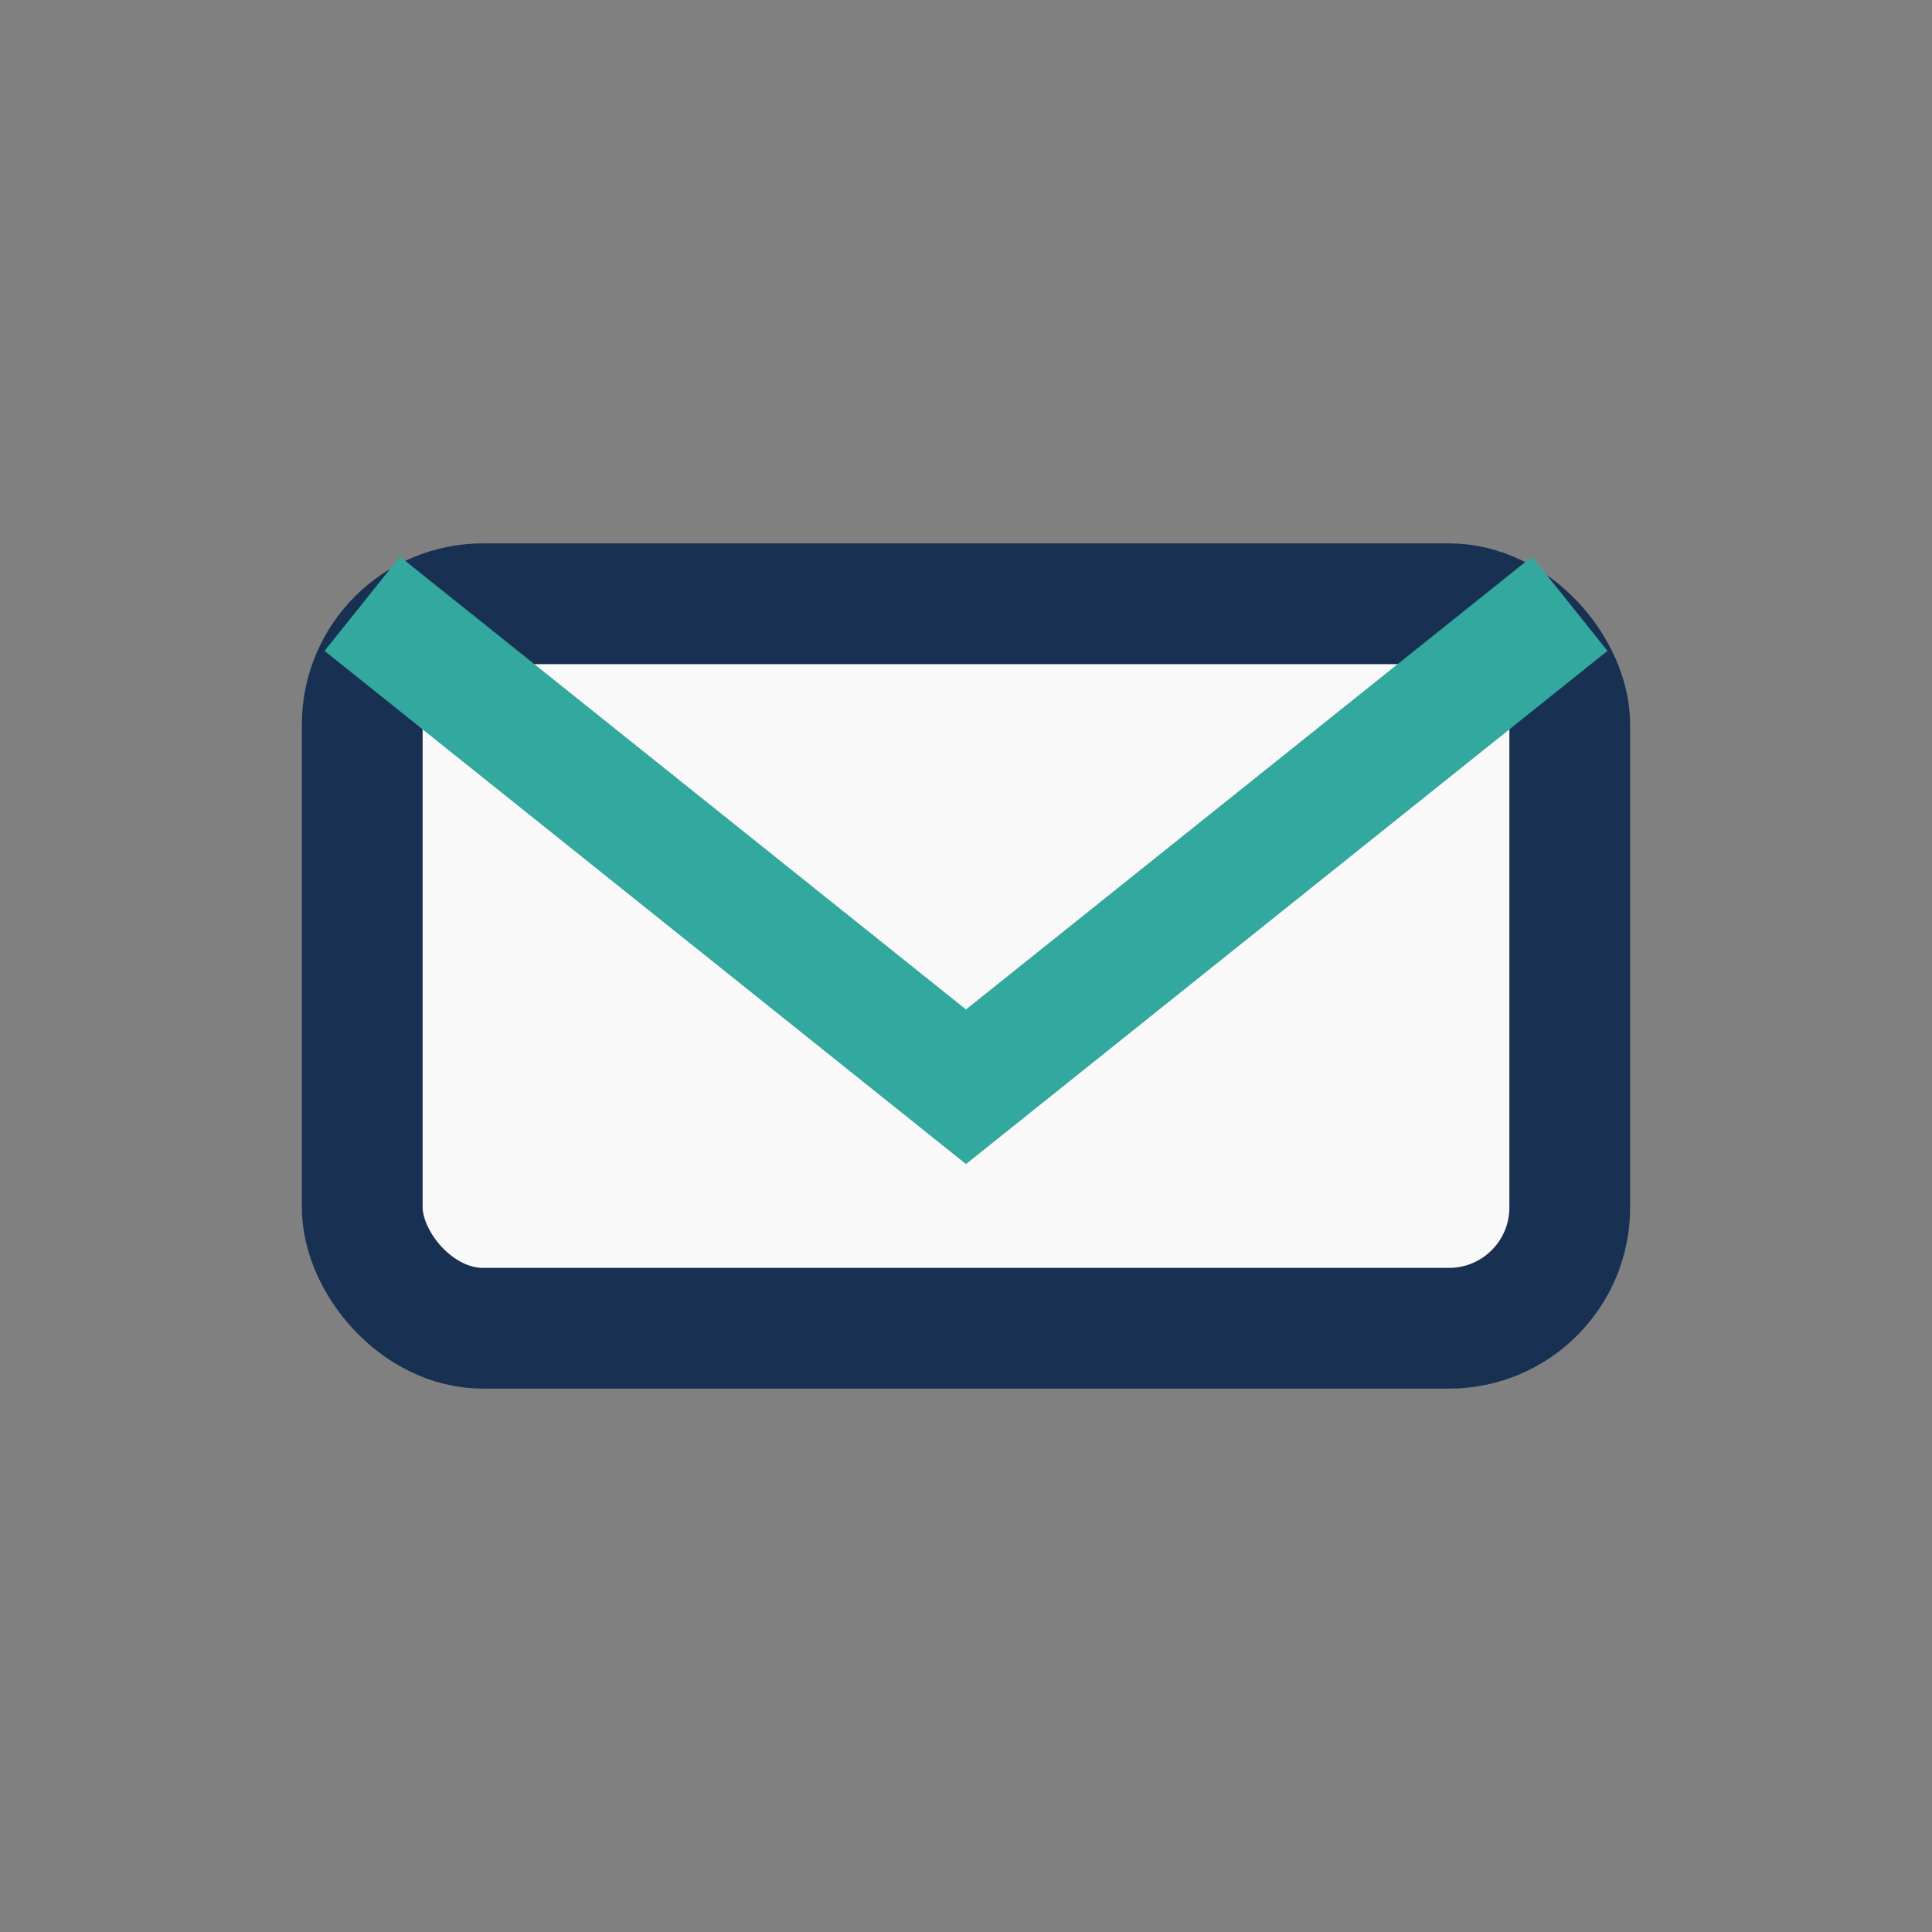 <?xml version="1.0" encoding="UTF-8"?>
<svg xmlns="http://www.w3.org/2000/svg" width="32" height="32" viewBox="0 0 32 32"><rect x="0" y="0" width="32" height="32" fill="#808080" stroke="none"/><rect x="6" y="10" width="20" height="12" rx="2" fill="#F9F9F9" stroke="#183152" stroke-width="2"/><path d="M6 10l10 8 10-8" fill="none" stroke="#32A89E" stroke-width="2"/></svg>